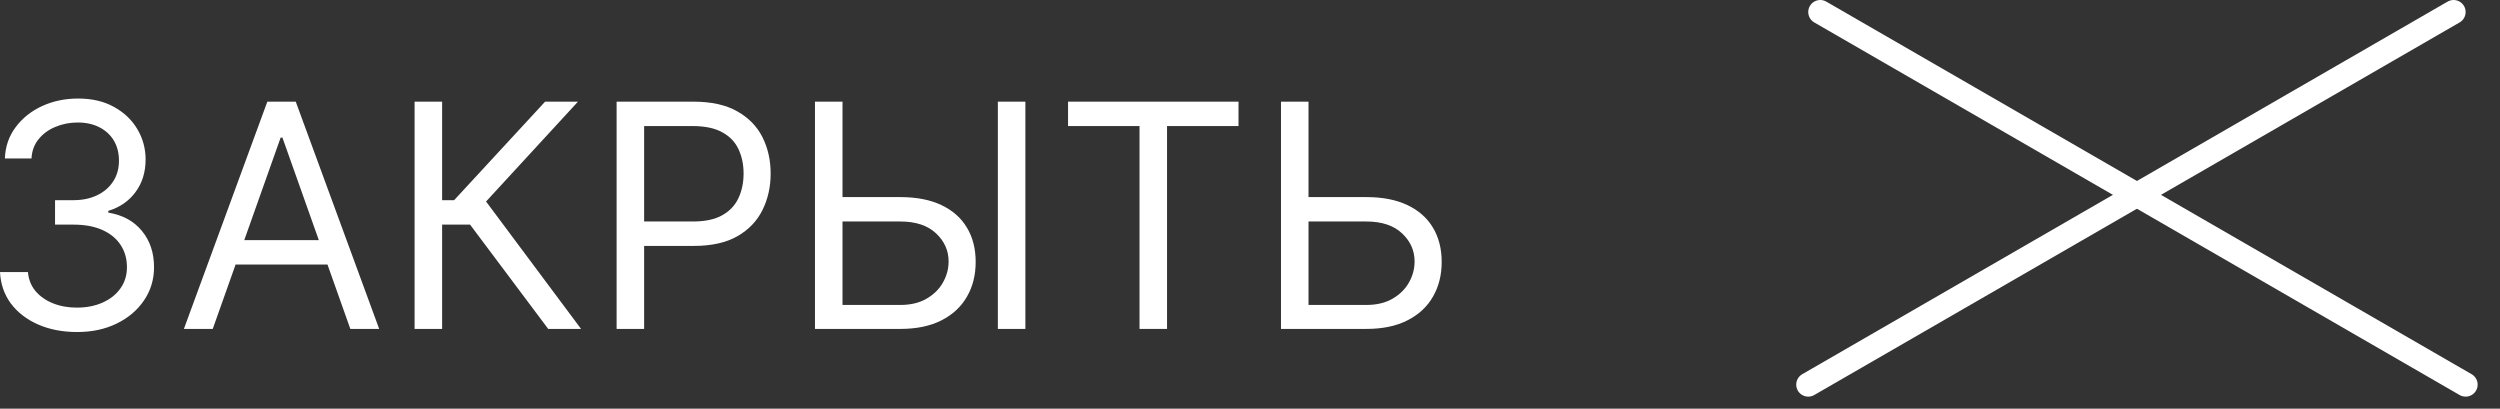 <?xml version="1.0" encoding="UTF-8"?> <svg xmlns="http://www.w3.org/2000/svg" width="104" height="17" viewBox="0 0 104 17" fill="none"><rect x="0" y="0" width="104" height="17" fill="#333333" stroke="none"/><line x1="75.723" y1="0.5" x2="102.57" y2="16" stroke="white" stroke-linecap="round"></line><line x1="75.223" y1="16" x2="102.07" y2="0.5" stroke="white" stroke-linecap="round"></line><path d="M54.139 8.199H56.835C57.512 8.199 58.083 8.31 58.547 8.531C59.015 8.753 59.369 9.065 59.609 9.468C59.852 9.871 59.974 10.347 59.974 10.895C59.974 11.443 59.852 11.926 59.609 12.344C59.369 12.763 59.015 13.091 58.547 13.328C58.083 13.565 57.512 13.683 56.835 13.683H53.289V4.229H54.434V12.686H56.835C57.266 12.686 57.63 12.6 57.929 12.427C58.23 12.252 58.458 12.027 58.612 11.753C58.769 11.476 58.847 11.184 58.847 10.876C58.847 10.424 58.673 10.035 58.326 9.708C57.978 9.379 57.481 9.214 56.835 9.214H54.139V8.199Z" fill="white"></path><path d="M44.431 5.244V4.229H51.522V5.244H48.549V13.683H47.404V5.244H44.431Z" fill="white"></path><path d="M34.753 8.199H37.449C38.126 8.199 38.697 8.31 39.162 8.531C39.629 8.753 39.983 9.065 40.223 9.468C40.467 9.871 40.588 10.347 40.588 10.895C40.588 11.443 40.467 11.926 40.223 12.344C39.983 12.763 39.629 13.091 39.162 13.328C38.697 13.565 38.126 13.683 37.449 13.683H33.903V4.229H35.048V12.686H37.449C37.88 12.686 38.245 12.6 38.543 12.427C38.845 12.252 39.072 12.027 39.226 11.753C39.383 11.476 39.462 11.184 39.462 10.876C39.462 10.424 39.288 10.035 38.94 9.708C38.592 9.379 38.095 9.214 37.449 9.214H34.753V8.199ZM42.656 4.229V13.683H41.511V4.229H42.656Z" fill="white"></path><path d="M25.651 13.683V4.229H28.846C29.588 4.229 30.194 4.362 30.665 4.63C31.139 4.895 31.49 5.253 31.718 5.706C31.945 6.158 32.059 6.663 32.059 7.22C32.059 7.777 31.945 8.283 31.718 8.739C31.493 9.194 31.145 9.558 30.674 9.828C30.203 10.096 29.6 10.23 28.865 10.23H26.575V9.214H28.828C29.335 9.214 29.743 9.127 30.051 8.951C30.359 8.776 30.582 8.539 30.72 8.24C30.862 7.939 30.933 7.599 30.933 7.22C30.933 6.841 30.862 6.503 30.72 6.204C30.582 5.906 30.357 5.672 30.046 5.503C29.735 5.33 29.323 5.244 28.809 5.244H26.796V13.683H25.651Z" fill="white"></path><path d="M22.805 13.683L19.555 9.344H18.392V13.683H17.247V4.229H18.392V8.328H18.891L22.676 4.229H24.043L20.22 8.383L24.172 13.683H22.805Z" fill="white"></path><path d="M8.85 13.683H7.65L11.121 4.229H12.303L15.774 13.683H14.574L11.749 5.724H11.675L8.85 13.683ZM9.293 9.99H14.131V11.006H9.293V9.99Z" fill="white"></path><path d="M3.213 13.812C2.604 13.812 2.06 13.708 1.583 13.498C1.109 13.289 0.732 12.998 0.452 12.626C0.175 12.251 0.025 11.815 0 11.319H1.163C1.188 11.624 1.293 11.887 1.477 12.109C1.662 12.327 1.904 12.497 2.202 12.617C2.501 12.737 2.831 12.797 3.195 12.797C3.601 12.797 3.961 12.726 4.275 12.584C4.589 12.443 4.835 12.246 5.013 11.993C5.192 11.741 5.281 11.449 5.281 11.116C5.281 10.769 5.195 10.462 5.023 10.198C4.85 9.93 4.598 9.721 4.266 9.57C3.933 9.419 3.527 9.344 3.047 9.344H2.29V8.328H3.047C3.422 8.328 3.752 8.26 4.035 8.125C4.321 7.989 4.544 7.799 4.704 7.552C4.867 7.306 4.949 7.017 4.949 6.685C4.949 6.364 4.878 6.086 4.737 5.849C4.595 5.612 4.395 5.427 4.136 5.295C3.881 5.163 3.579 5.096 3.232 5.096C2.905 5.096 2.598 5.156 2.308 5.277C2.022 5.393 1.788 5.564 1.607 5.789C1.425 6.011 1.326 6.278 1.311 6.592H0.203C0.222 6.097 0.371 5.663 0.651 5.29C0.931 4.915 1.297 4.622 1.75 4.413C2.205 4.204 2.705 4.099 3.25 4.099C3.835 4.099 4.336 4.218 4.755 4.455C5.174 4.689 5.495 4.998 5.72 5.383C5.944 5.767 6.057 6.183 6.057 6.629C6.057 7.162 5.917 7.616 5.637 7.991C5.36 8.366 4.983 8.627 4.506 8.771V8.845C5.103 8.944 5.569 9.197 5.904 9.607C6.24 10.013 6.408 10.516 6.408 11.116C6.408 11.63 6.268 12.092 5.988 12.501C5.711 12.908 5.332 13.228 4.852 13.461C4.372 13.695 3.826 13.812 3.213 13.812Z" fill="white"></path></svg> 